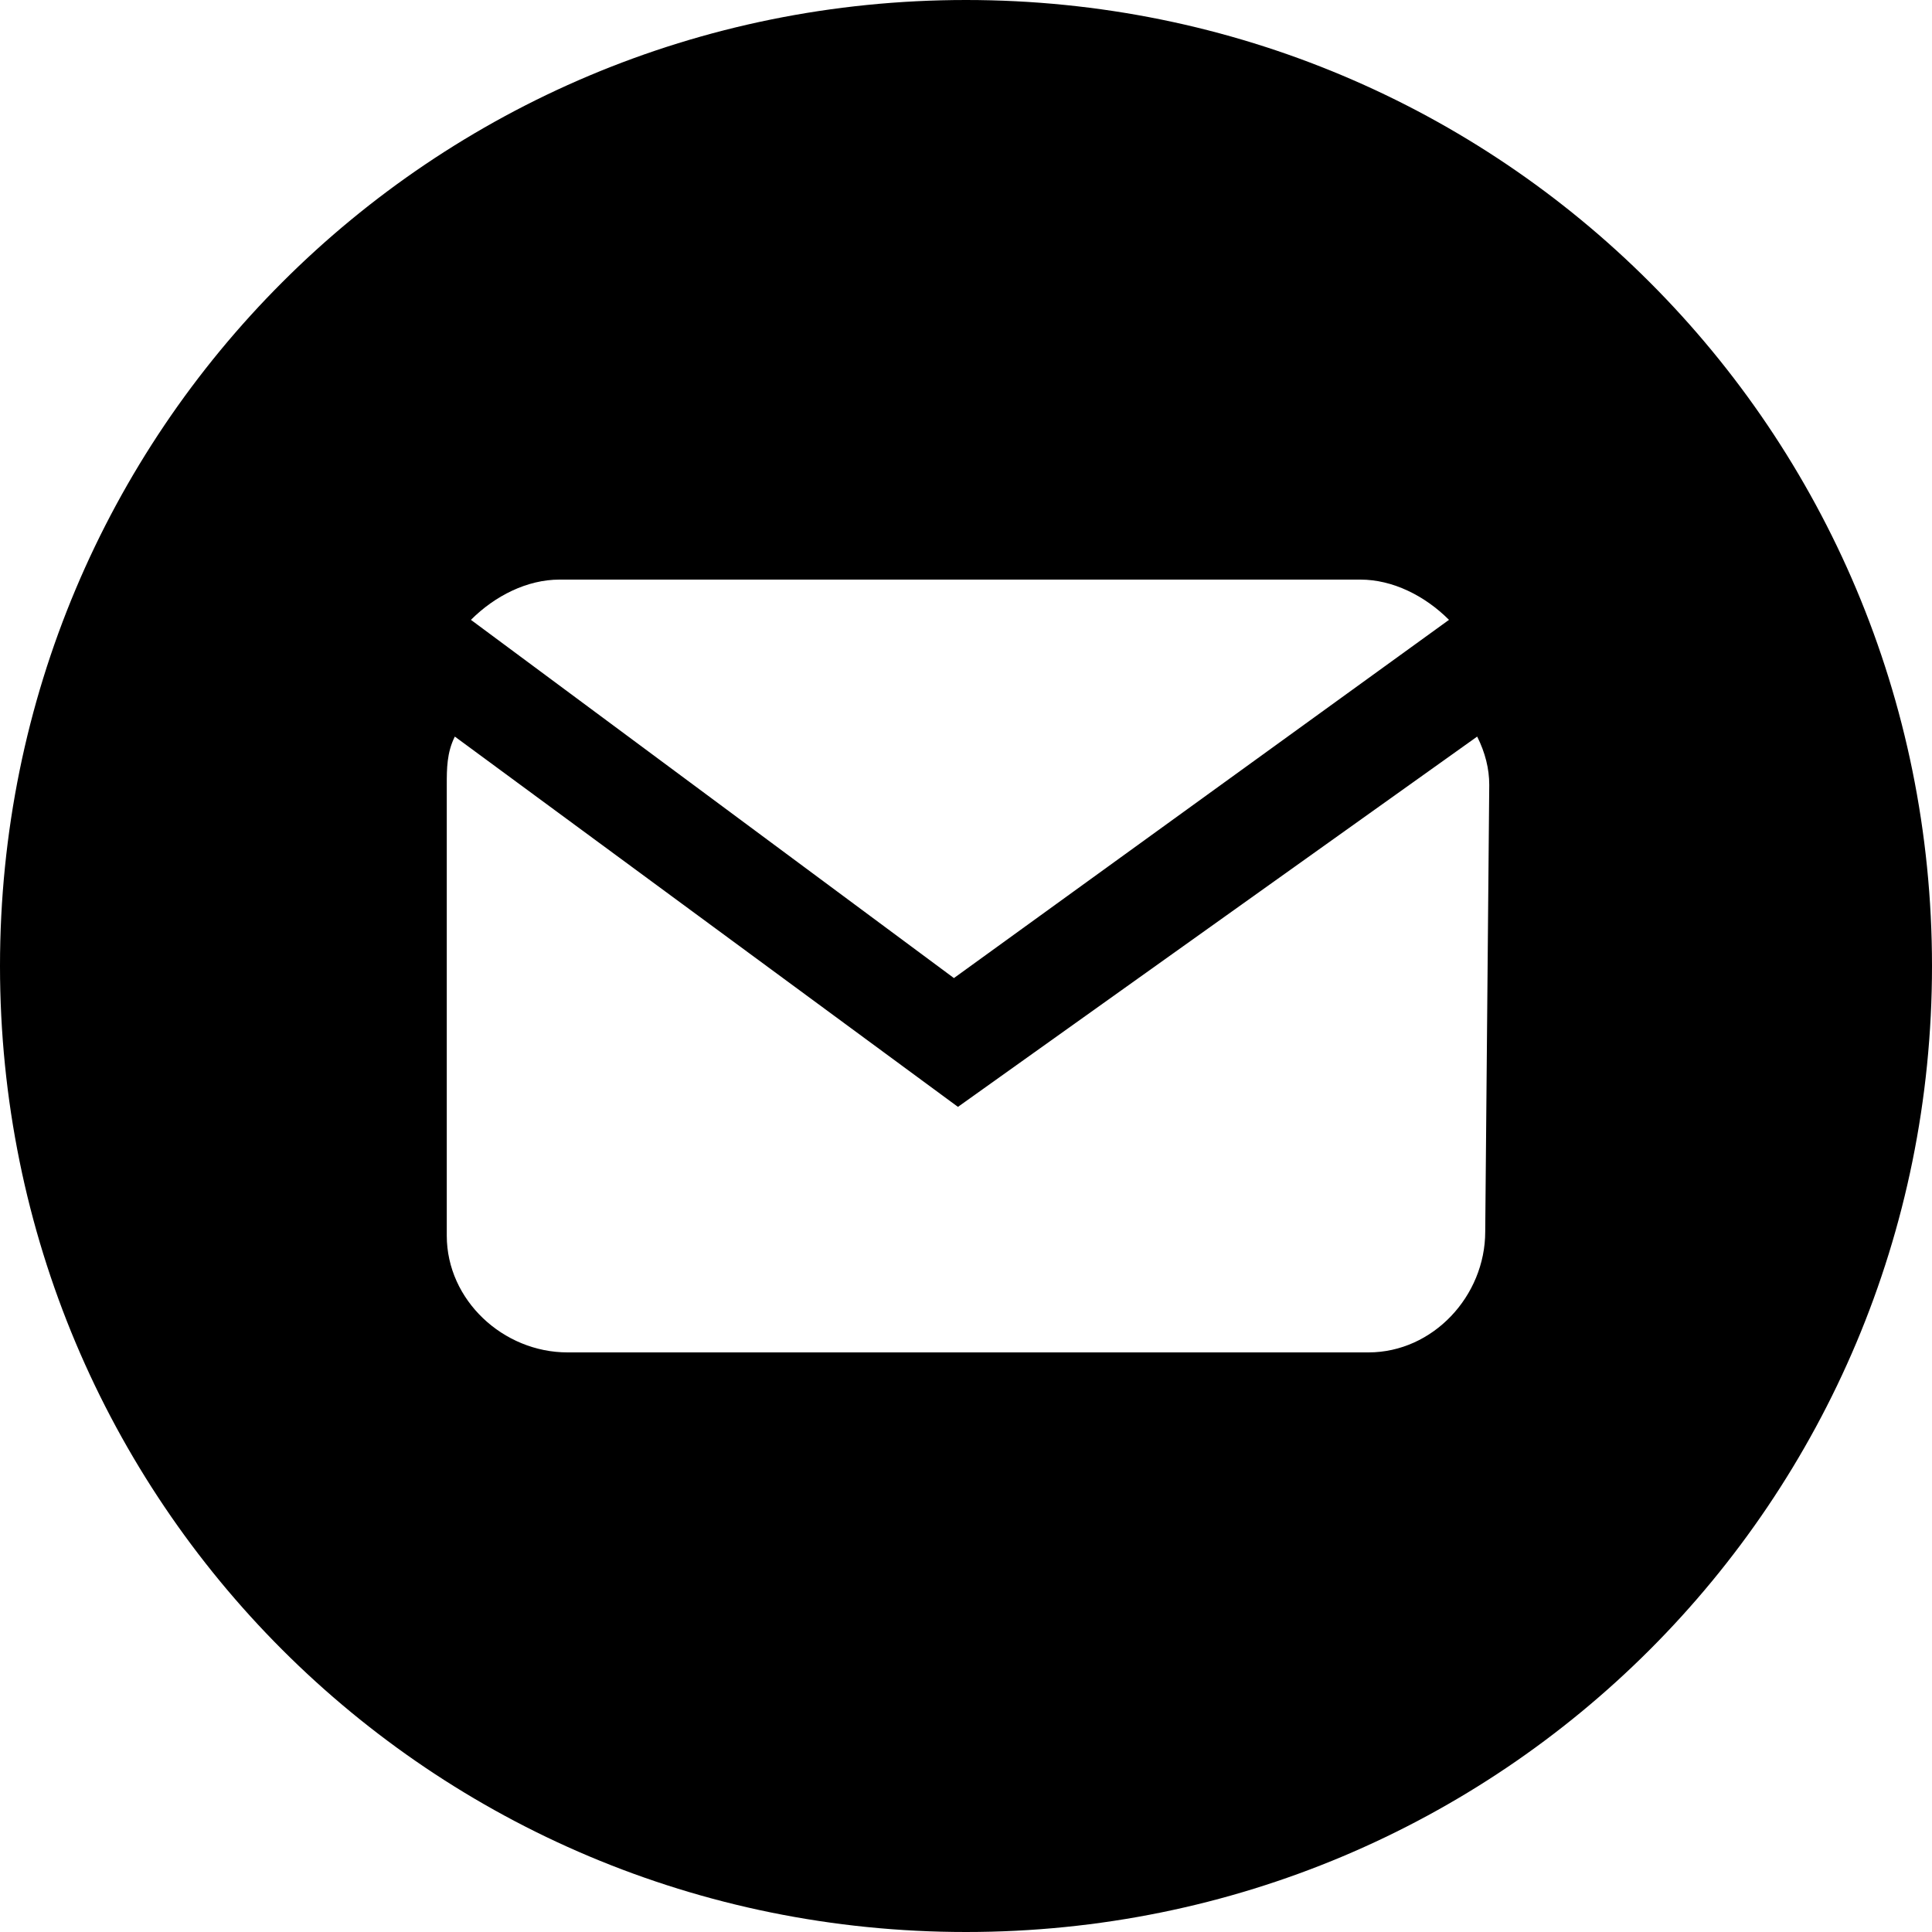 <?xml version="1.0" encoding="utf-8"?>
<svg version="1.1" id="Group_322" xmlns="http://www.w3.org/2000/svg" xmlns:xlink="http://www.w3.org/1999/xlink" x="0px" y="0px"
	 width="48px" height="48px" viewBox="0 0 48 48" style="enable-background:new 0 0 48 48;" xml:space="preserve">
<style type="text/css">
	.st0{clip-path:url(#SVGID_00000154414607229595646690000000403231490541303169_);}
</style>
<g>
	<defs>
		<rect id="SVGID_1_" width="48" height="48"/>
	</defs>
	<clipPath id="SVGID_00000145737366380455606800000002598379069856542091_">
		<use xlink:href="#SVGID_1_"  style="overflow:visible;"/>
	</clipPath>
	<g id="Group_321" style="clip-path:url(#SVGID_00000145737366380455606800000002598379069856542091_);">
		<path id="Path_61" d="M24,0C10.7,0,0,10.7,0,24s10.7,24,24,24s24-10.7,24-24S37.3,0,24,0 M13.9,14.4h19.9c0.8,0,1.6,0.4,2.2,1
			l-12.3,8.9l-12-8.9C12.3,14.8,13.1,14.4,13.9,14.4 M36.9,30.6c0,1.6-1.3,3-2.9,3c0,0-0.1,0-0.1,0H14.1c-1.6,0-3-1.3-3-2.9
			c0,0,0-0.1,0-0.1V19.5c0-0.4,0-0.8,0.2-1.2l12.5,9.2l12.9-9.2c0.2,0.4,0.3,0.8,0.3,1.2L36.9,30.6z"/>
	</g>
</g>
</svg>
